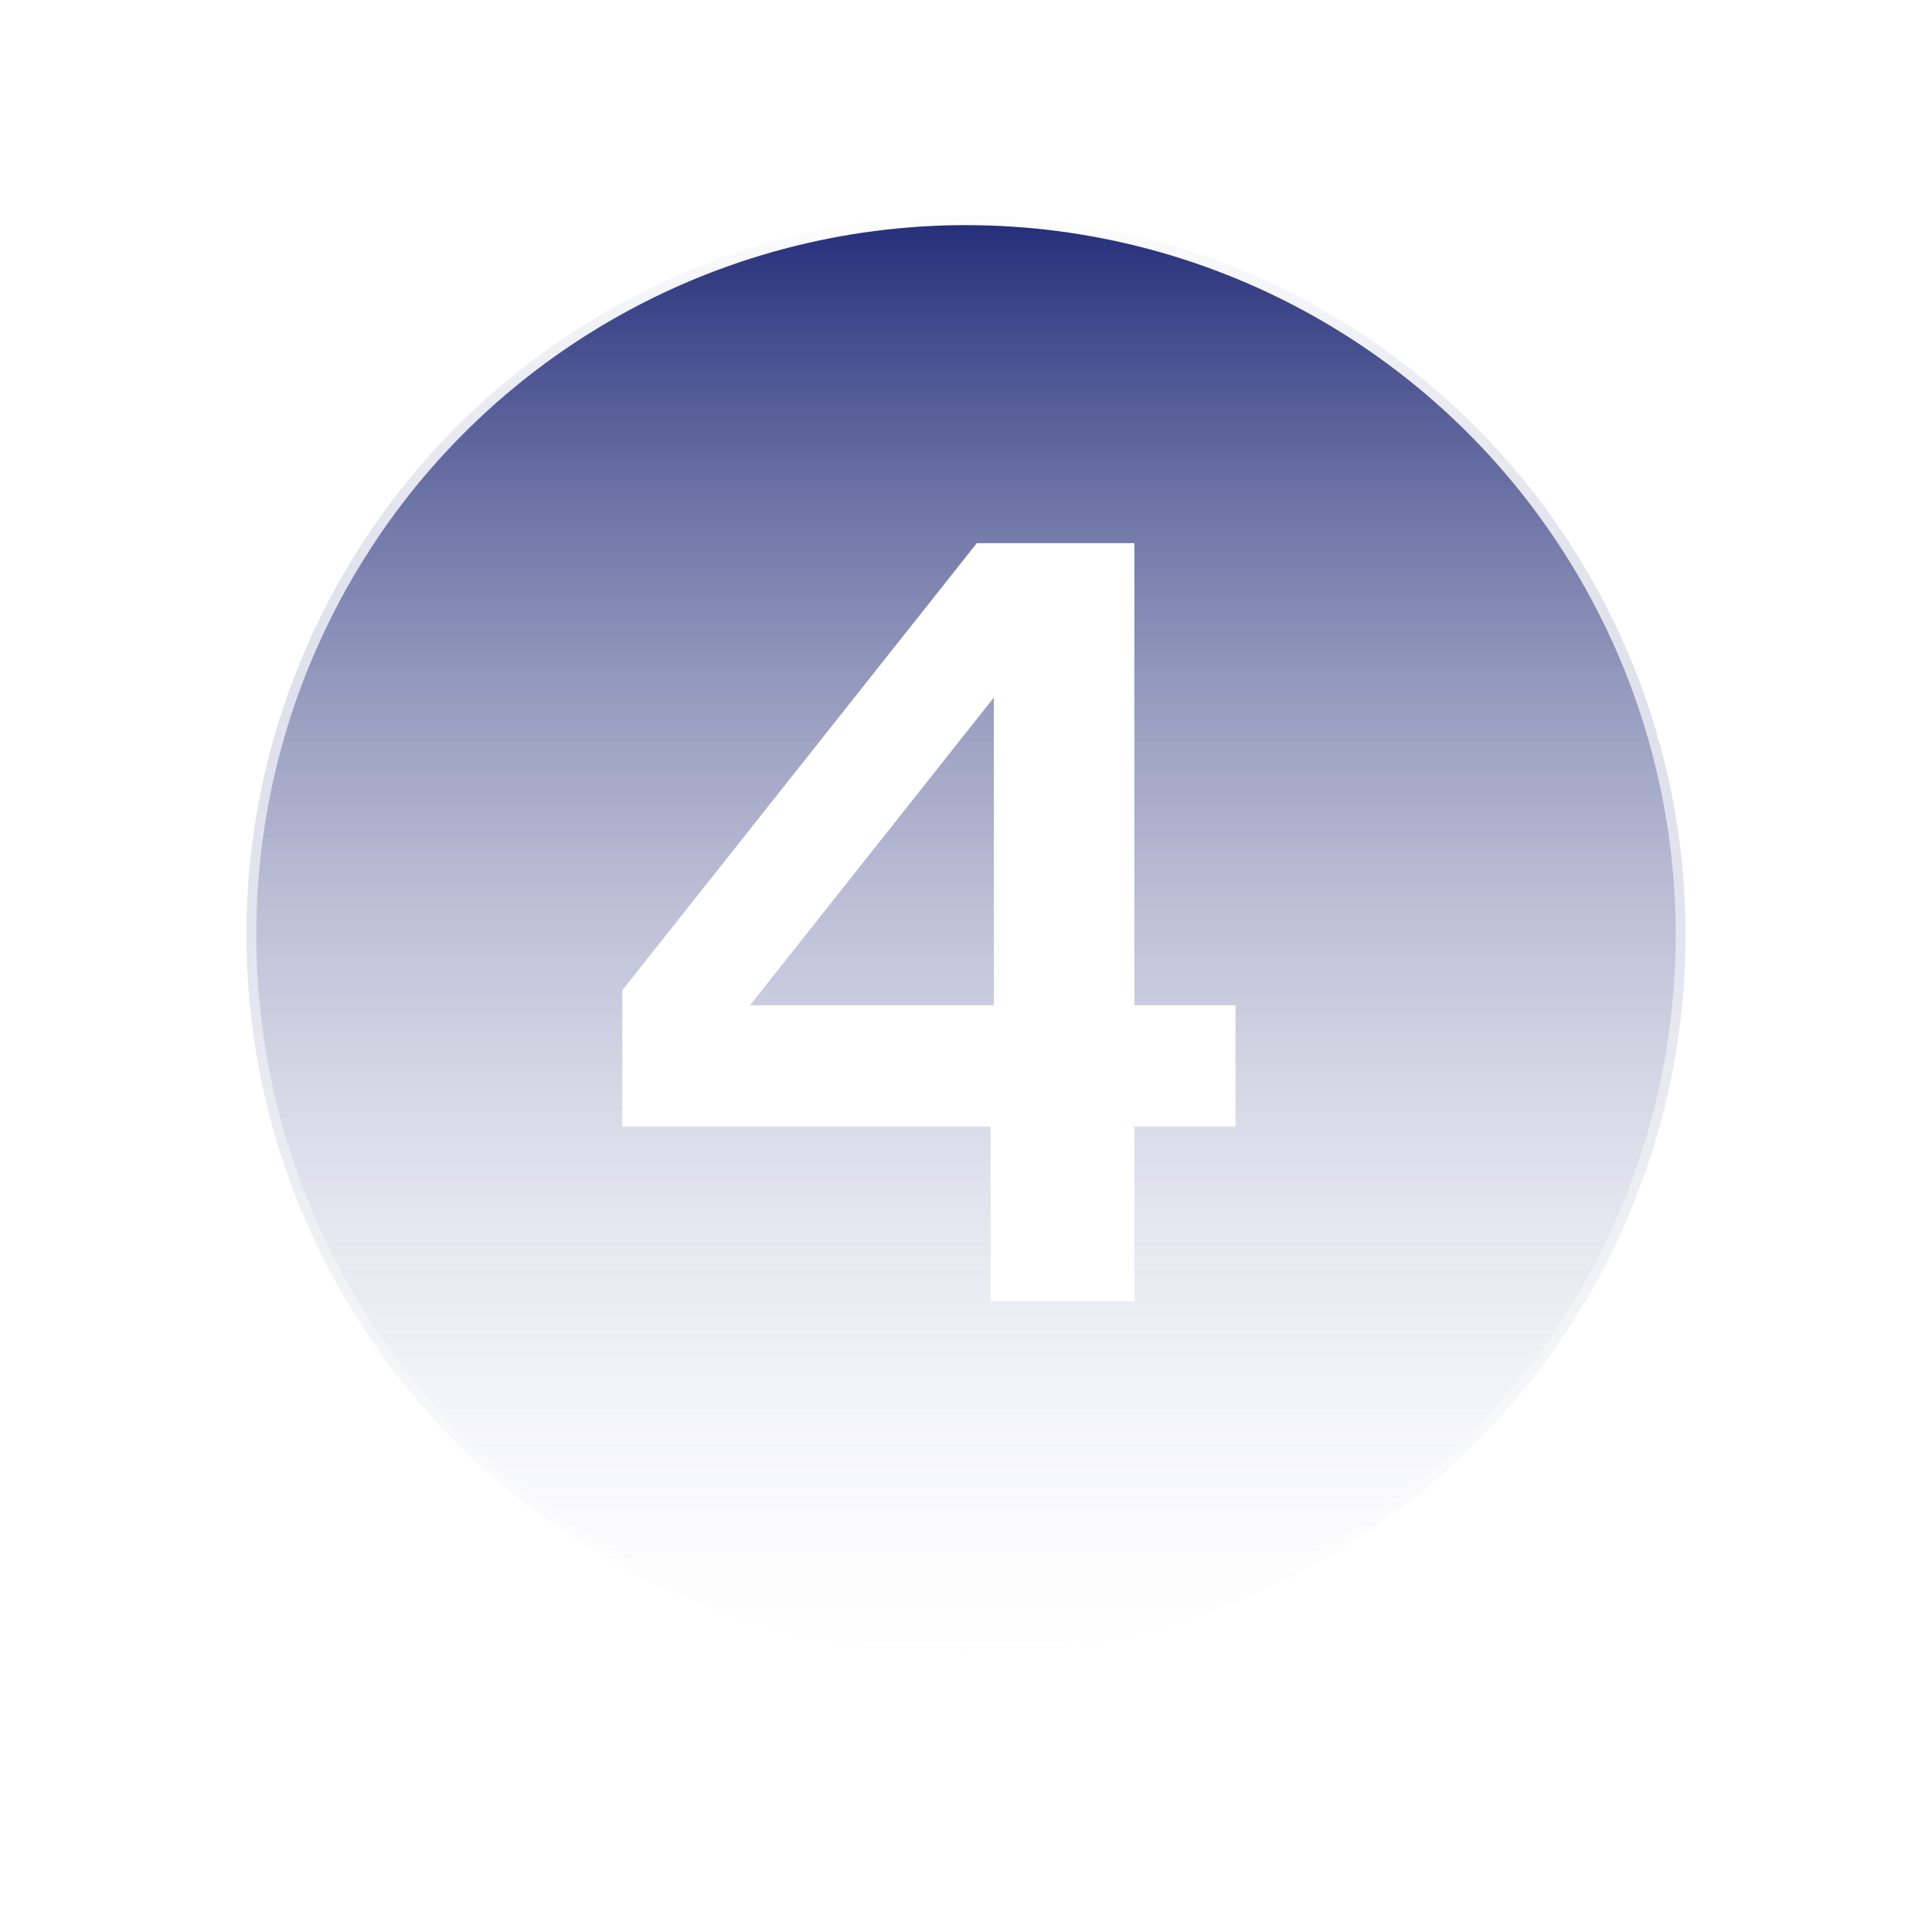 <svg width="49" height="49" viewBox="0 0 49 49" fill="none" xmlns="http://www.w3.org/2000/svg">
<g filter="url(#filter0_d_1204_4699)">
<path d="M24.5 3C35.822 3 45 12.178 45 23.5C45 34.822 35.822 44 24.5 44C13.178 44 4 34.822 4 23.5C4 12.178 13.178 3 24.5 3Z" fill="url(#paint0_linear_1204_4699)" shape-rendering="crispEdges"/>
</g>
<circle cx="24.5" cy="23.71" r="18.25" fill="url(#paint1_linear_1204_4699)" stroke="url(#paint2_linear_1204_4699)" stroke-width="0.5"/>
<path d="M28.77 25.494H31.335V28.572H28.77V33H25.125V28.572H15.783V25.116L24.774 13.776H28.77V25.494ZM25.206 25.494V17.691L19.023 25.494H25.206Z" fill="white"/>
<defs>
<filter id="filter0_d_1204_4699" x="0" y="0" width="49" height="49" filterUnits="userSpaceOnUse" color-interpolation-filters="sRGB">
<feFlood flood-opacity="0" result="BackgroundImageFix"/>
<feColorMatrix in="SourceAlpha" type="matrix" values="0 0 0 0 0 0 0 0 0 0 0 0 0 0 0 0 0 0 127 0" result="hardAlpha"/>
<feOffset dy="1"/>
<feGaussianBlur stdDeviation="2"/>
<feComposite in2="hardAlpha" operator="out"/>
<feColorMatrix type="matrix" values="0 0 0 0 0 0 0 0 0 0 0 0 0 0 0 0 0 0 0.2 0"/>
<feBlend mode="normal" in2="BackgroundImageFix" result="effect1_dropShadow_1204_4699"/>
<feBlend mode="normal" in="SourceGraphic" in2="effect1_dropShadow_1204_4699" result="shape"/>
</filter>
<linearGradient id="paint0_linear_1204_4699" x1="26.054" y1="58.429" x2="24.946" y2="-11.382" gradientUnits="userSpaceOnUse">
<stop offset="0.38" stop-color="white" stop-opacity="0.11"/>
<stop offset="1" stop-color="white"/>
</linearGradient>
<linearGradient id="paint1_linear_1204_4699" x1="25" y1="5.21" x2="25" y2="43.71" gradientUnits="userSpaceOnUse">
<stop stop-color="#202A77"/>
<stop offset="0.97" stop-color="white" stop-opacity="0.11"/>
</linearGradient>
<linearGradient id="paint2_linear_1204_4699" x1="24.5" y1="5.21" x2="24.5" y2="42.21" gradientUnits="userSpaceOnUse">
<stop stop-color="white"/>
<stop offset="1" stop-color="white" stop-opacity="0.11"/>
</linearGradient>
</defs>
</svg>
